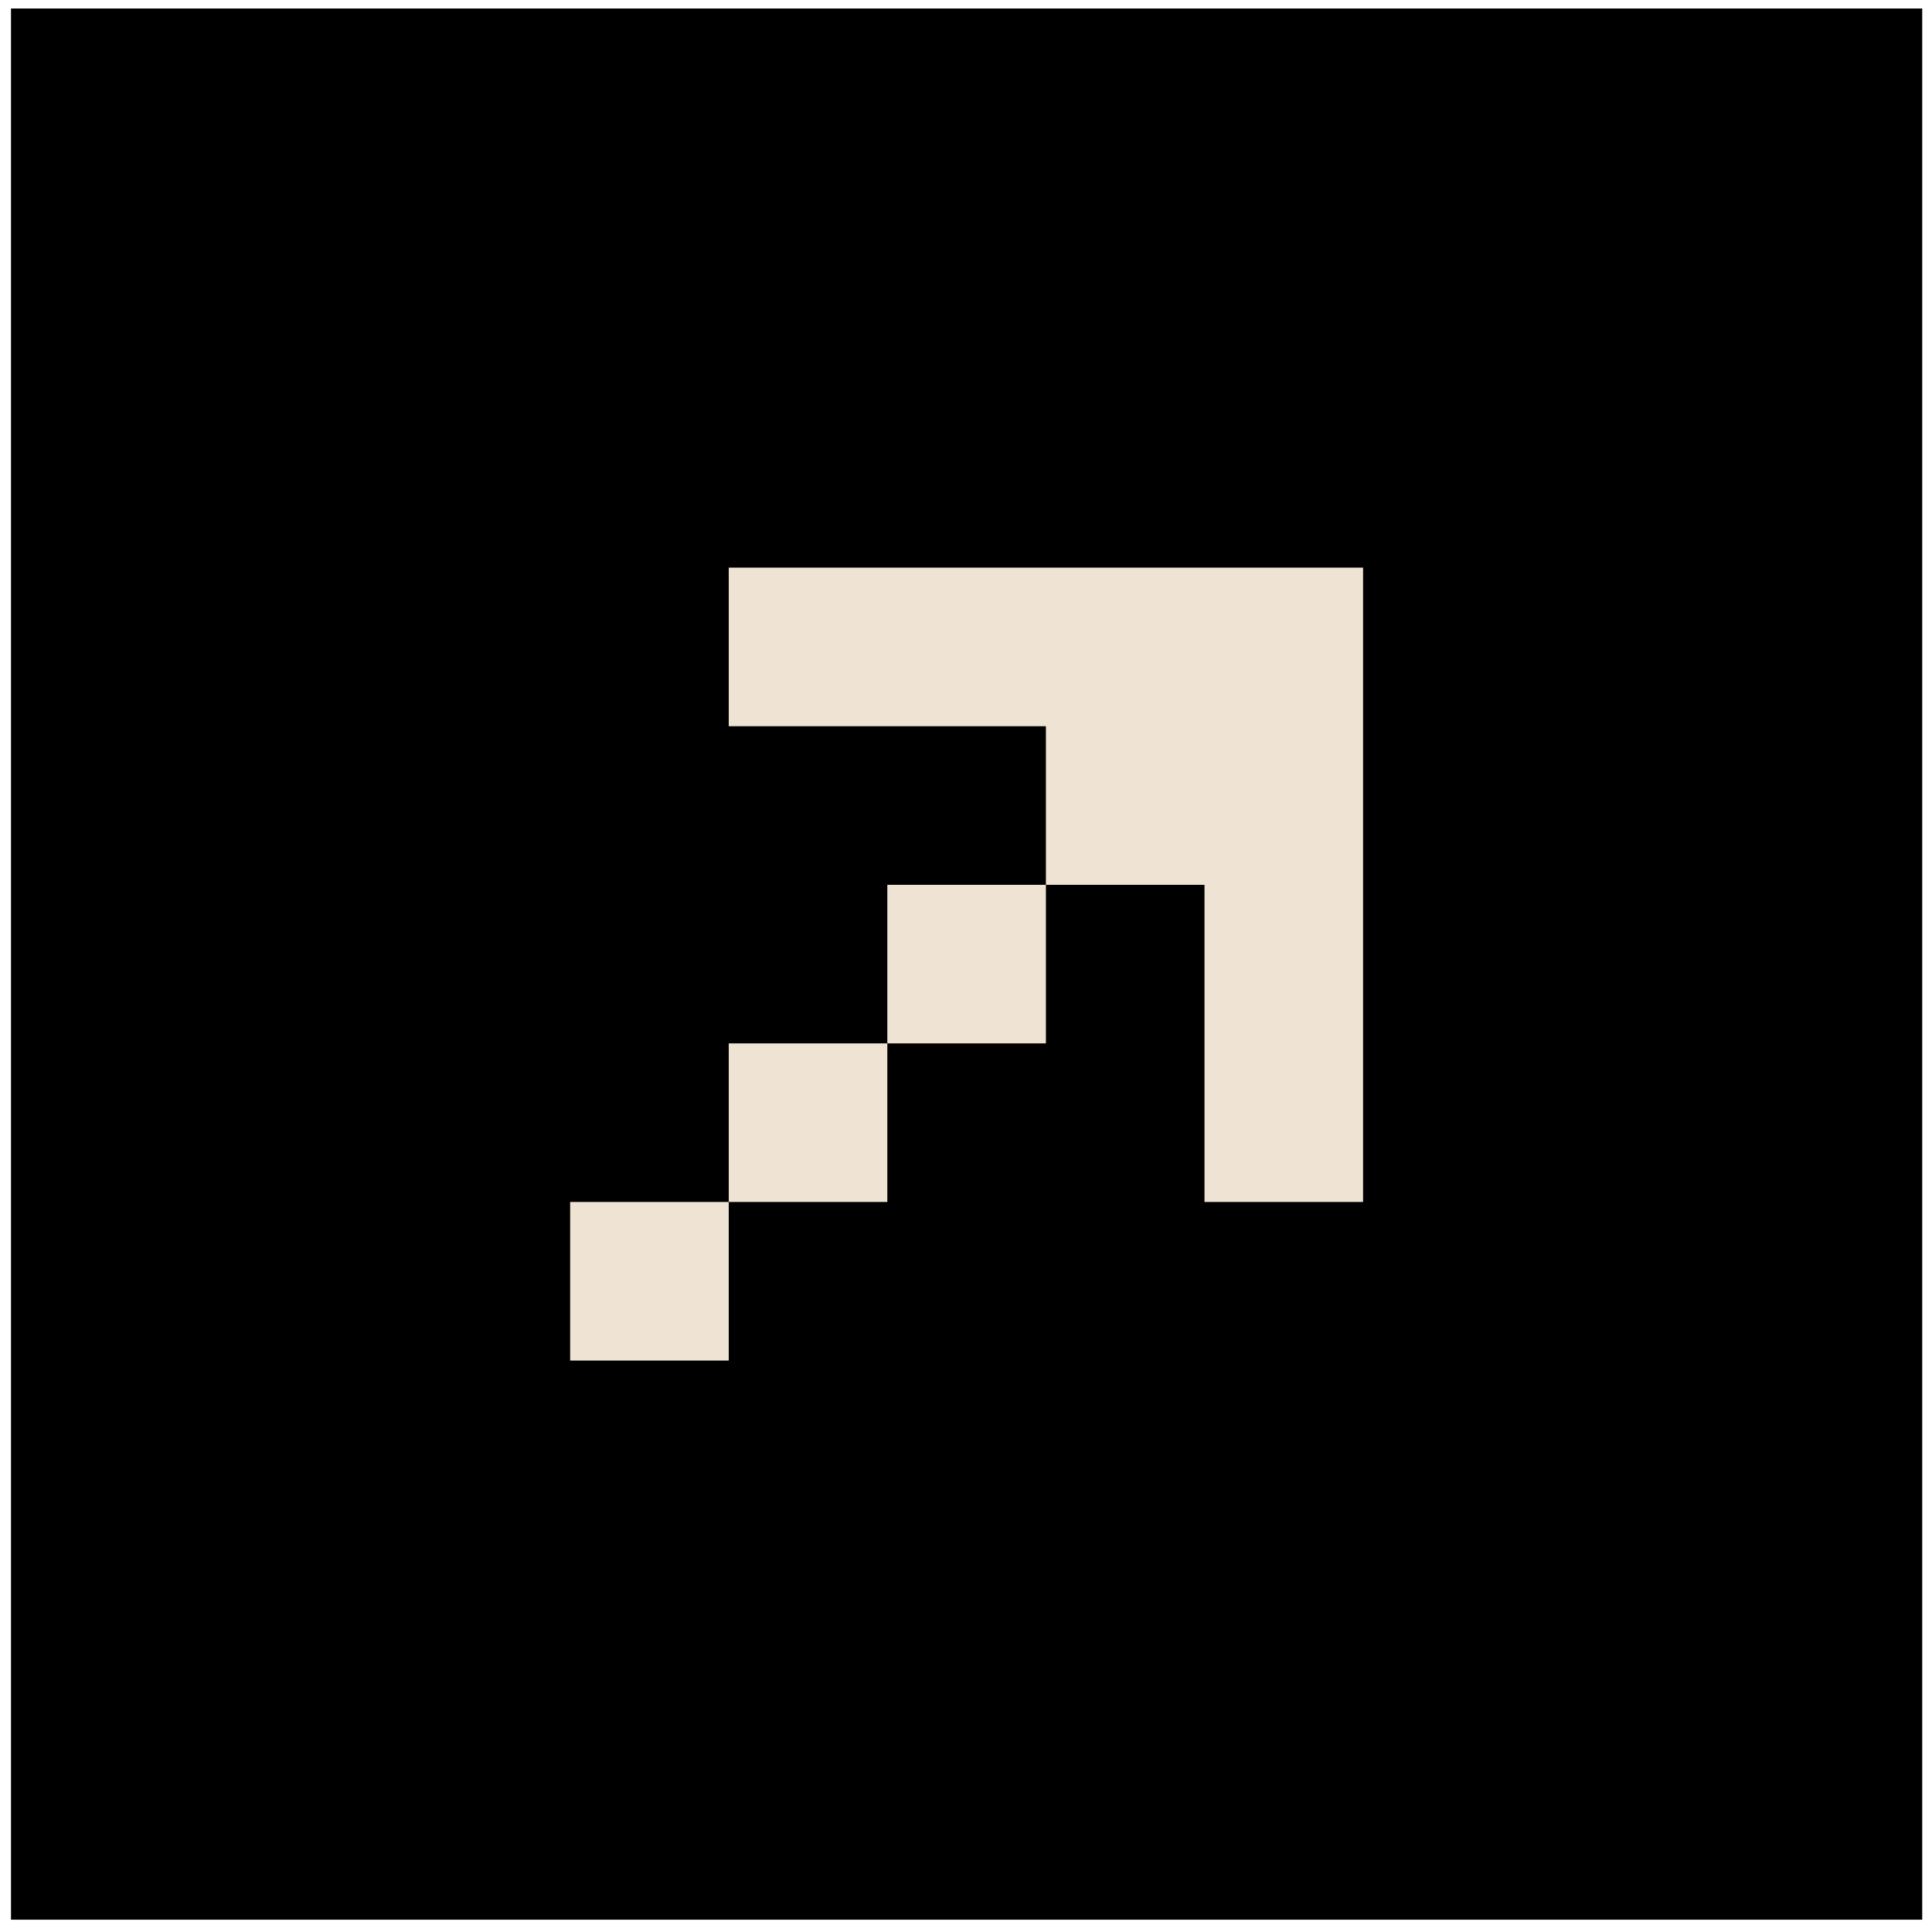 <?xml version="1.0" encoding="UTF-8"?>
<svg xmlns="http://www.w3.org/2000/svg" width="93" height="93" viewBox="0 0 93 93" fill="none">
  <g clip-path="url(#clip0_6914_1544)">
    <path d="M92.529 0.408H0.529V92.408H92.529V0.408Z" fill="black"></path>
    <path d="M57.98 27.324H50.346H35.079V34.958H50.346V42.592H57.98V57.859H65.614V42.592V34.958V27.324H57.98Z" fill="#EFE4D3"></path>
    <path d="M50.347 42.592H42.713V50.225H50.347V42.592Z" fill="#EFE4D3"></path>
    <path d="M42.713 50.225H35.079V57.859H42.713V50.225Z" fill="#EFE4D3"></path>
    <path d="M35.079 57.859H27.445V65.493H35.079V57.859Z" fill="#EFE4D3"></path>
  </g>
  <defs>
    <clipPath id="clip0_6914_1544">
      <rect width="92" height="92" fill="white" transform="translate(0.529 0.408)"></rect>
    </clipPath>
  </defs>
</svg>
